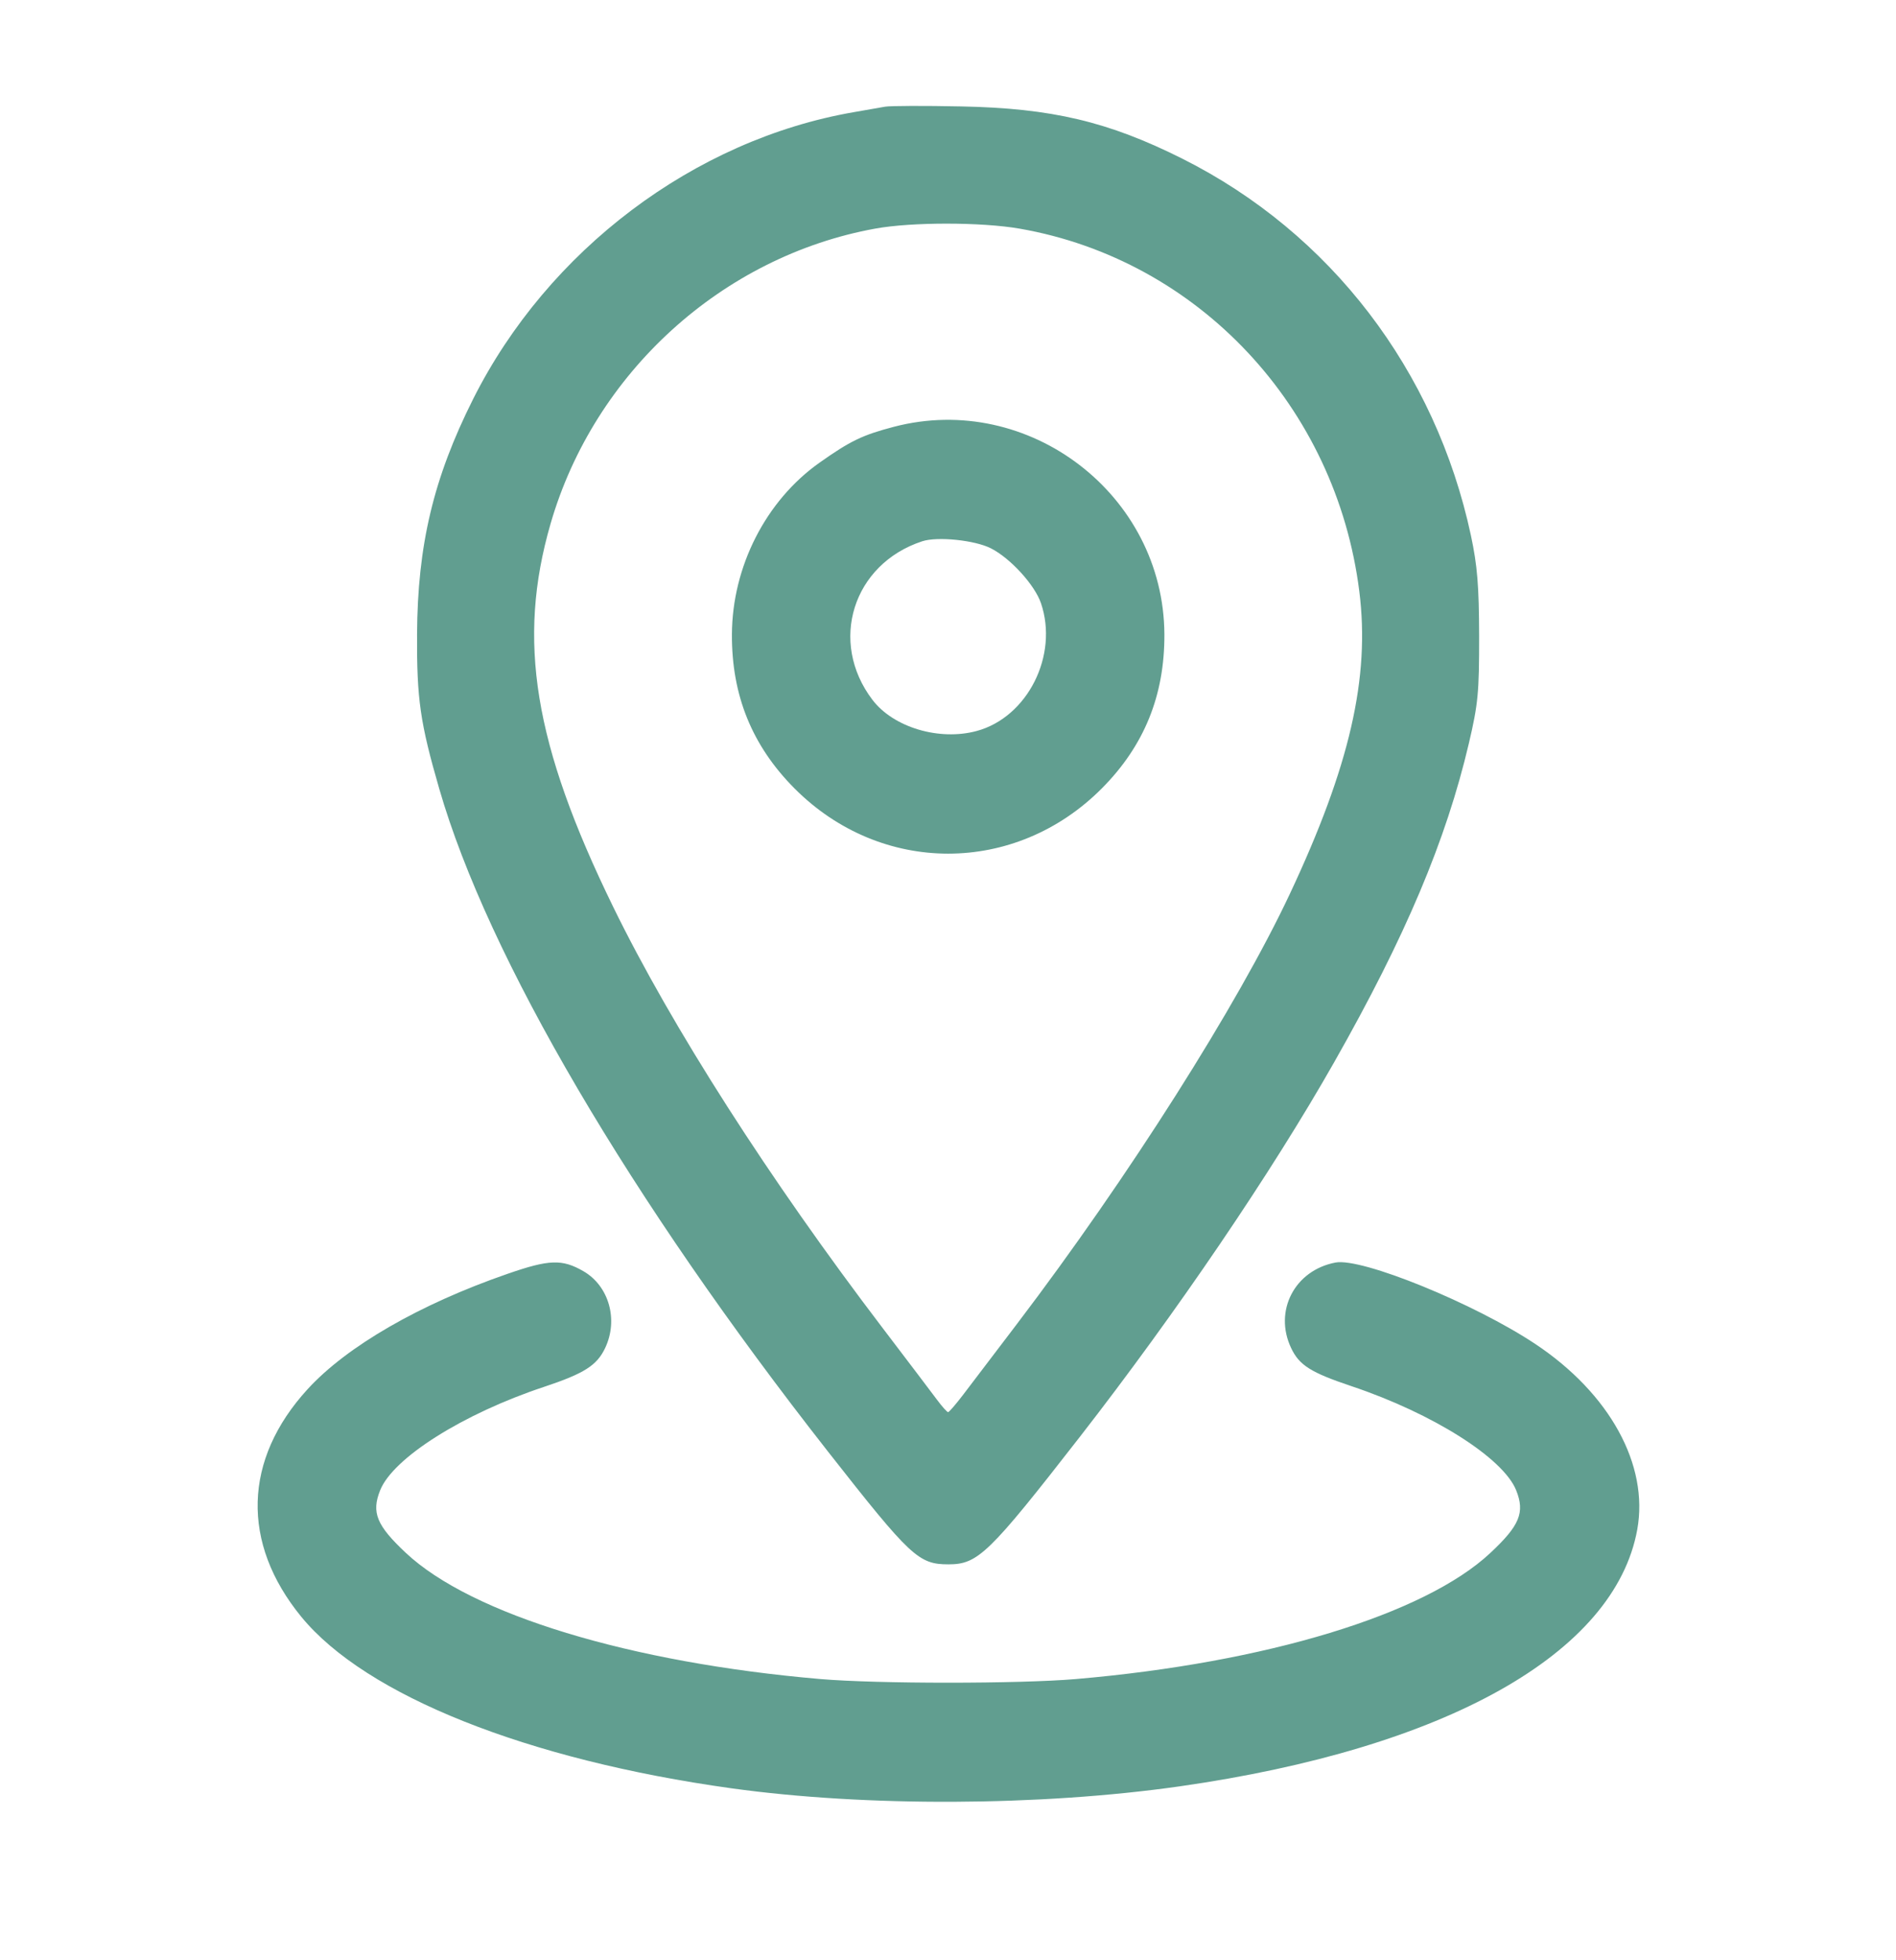 <svg width="30" height="31" viewBox="0 0 30 31" fill="none" xmlns="http://www.w3.org/2000/svg">
<path fill-rule="evenodd" clip-rule="evenodd" d="M14.006 1.687C13.926 1.702 13.701 1.741 13.508 1.774C10.985 2.211 8.669 3.956 7.486 6.311C6.859 7.559 6.606 8.621 6.599 10.032C6.594 11.056 6.647 11.427 6.951 12.477C7.719 15.133 9.969 18.966 13.106 22.962C14.41 24.623 14.534 24.739 15.008 24.739C15.474 24.739 15.646 24.573 17.09 22.718C18.613 20.76 20.124 18.537 21.11 16.799C22.24 14.809 22.881 13.291 23.242 11.754C23.388 11.133 23.405 10.95 23.404 10.061C23.402 9.264 23.376 8.946 23.274 8.468C22.714 5.855 21.05 3.684 18.709 2.51C17.537 1.923 16.643 1.711 15.207 1.683C14.627 1.671 14.087 1.673 14.006 1.687ZM13.85 3.615C11.429 4.054 9.403 5.894 8.712 8.281C8.177 10.125 8.446 11.77 9.701 14.339C10.626 16.234 12.174 18.651 13.972 21.01C14.361 21.521 14.746 22.028 14.826 22.136C14.907 22.245 14.986 22.333 15.002 22.332C15.018 22.331 15.126 22.206 15.241 22.055C15.355 21.904 15.74 21.398 16.096 20.931C17.852 18.621 19.583 15.894 20.41 14.134C21.358 12.116 21.68 10.714 21.508 9.351C21.141 6.435 18.962 4.109 16.134 3.616C15.53 3.511 14.428 3.51 13.85 3.615ZM14.142 6.75C13.643 6.881 13.454 6.973 12.964 7.319C12.117 7.919 11.586 8.961 11.581 10.032C11.576 10.997 11.9 11.793 12.57 12.467C13.94 13.844 16.065 13.844 17.435 12.467C18.105 11.793 18.428 10.997 18.424 10.032C18.413 7.825 16.28 6.19 14.142 6.75ZM14.592 8.56C13.493 8.92 13.107 10.152 13.805 11.068C14.137 11.504 14.863 11.72 15.454 11.56C16.259 11.343 16.752 10.363 16.471 9.539C16.373 9.251 15.989 8.829 15.68 8.672C15.425 8.542 14.833 8.481 14.592 8.56ZM8.03 20.145C6.642 20.625 5.49 21.289 4.868 21.968C3.849 23.08 3.812 24.401 4.767 25.568C5.787 26.813 8.344 27.832 11.575 28.281C13.702 28.576 16.458 28.564 18.664 28.25C22.877 27.649 25.549 26.15 25.906 24.189C26.091 23.167 25.471 22.038 24.294 21.255C23.333 20.615 21.549 19.888 21.132 19.966C20.485 20.088 20.151 20.732 20.429 21.318C20.559 21.592 20.739 21.705 21.389 21.923C22.673 22.354 23.786 23.058 23.99 23.568C24.131 23.919 24.046 24.125 23.58 24.56C22.541 25.532 20.03 26.295 17.024 26.553C16.119 26.63 13.886 26.63 12.981 26.553C9.974 26.295 7.463 25.532 6.424 24.56C5.959 24.125 5.874 23.919 6.015 23.568C6.219 23.056 7.326 22.358 8.606 21.933C9.244 21.721 9.444 21.594 9.575 21.318C9.787 20.872 9.636 20.337 9.231 20.103C8.894 19.909 8.69 19.916 8.03 20.145Z" fill="#619E90"/>
</svg>
